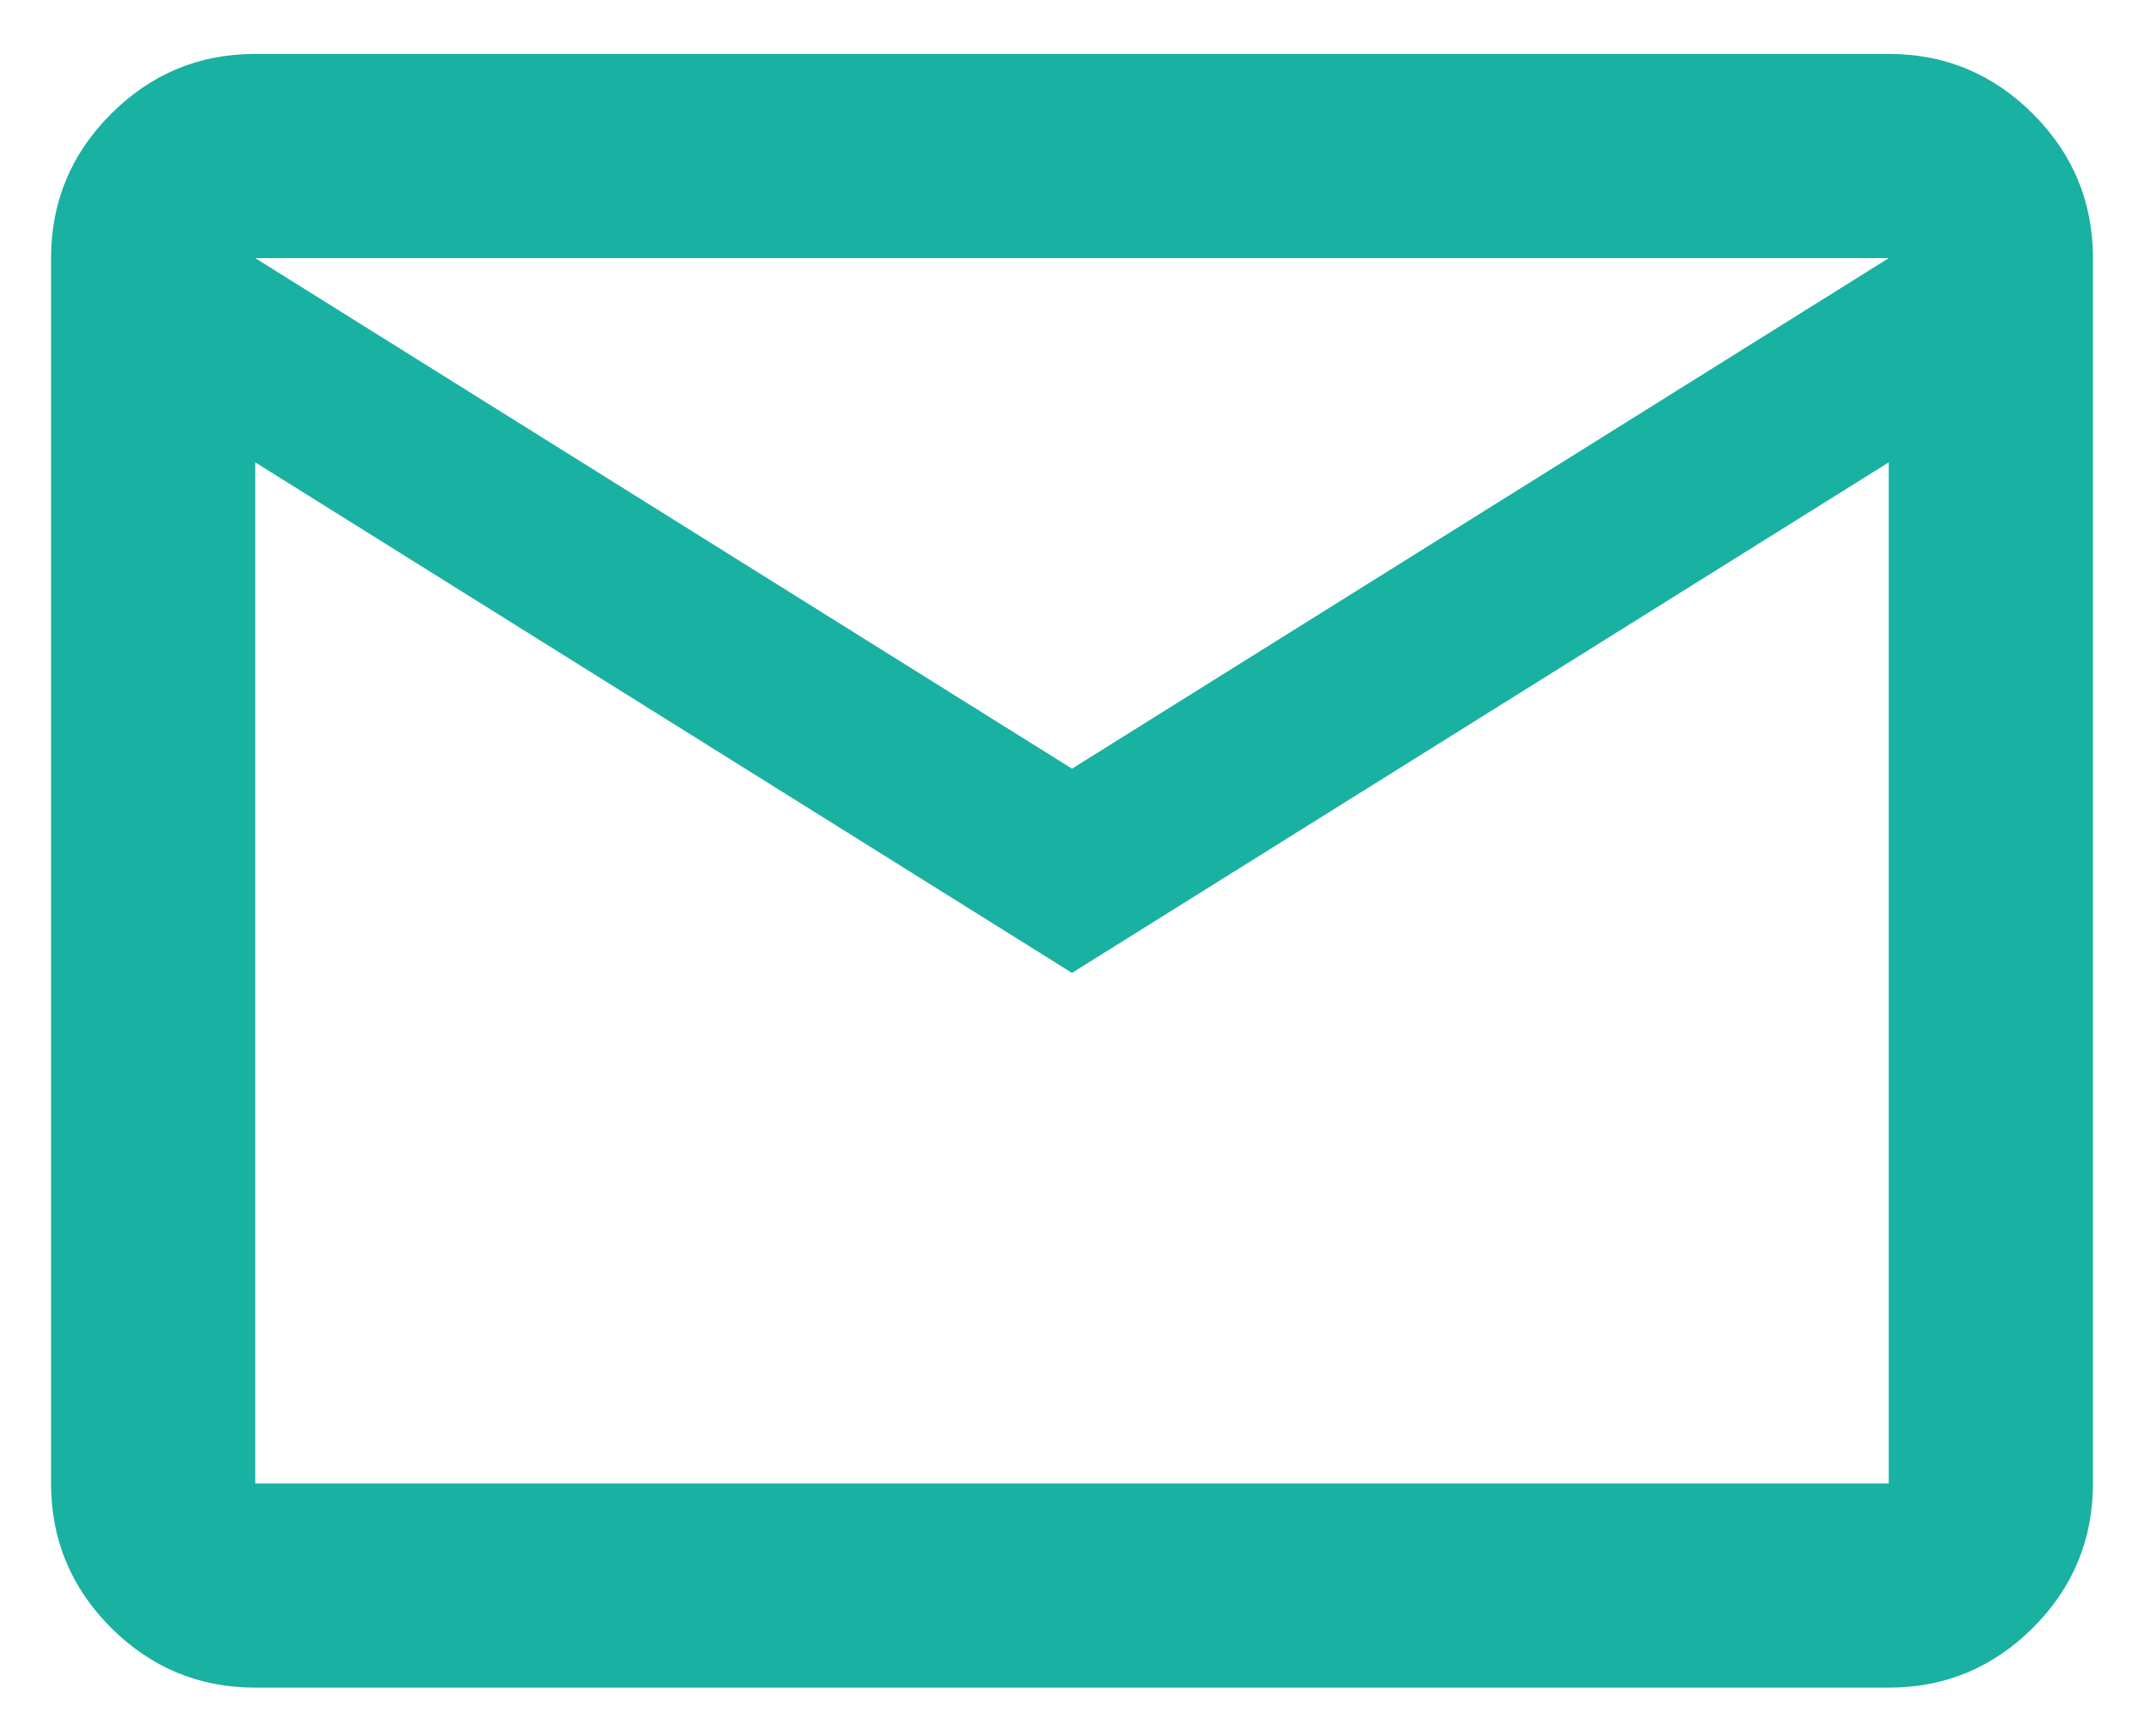 <svg width="21" height="17" viewBox="0 0 21 17" fill="none" xmlns="http://www.w3.org/2000/svg">
<path d="M2.5 16.528C1.95 16.528 1.479 16.332 1.087 15.941C0.696 15.549 0.5 15.078 0.5 14.528V2.528C0.5 1.978 0.696 1.507 1.087 1.116C1.479 0.724 1.95 0.528 2.5 0.528H18.5C19.05 0.528 19.521 0.724 19.913 1.116C20.304 1.507 20.5 1.978 20.5 2.528V14.528C20.5 15.078 20.304 15.549 19.913 15.941C19.521 16.332 19.05 16.528 18.5 16.528H2.5ZM10.5 9.528L2.5 4.528V14.528H18.5V4.528L10.5 9.528ZM10.5 7.528L18.5 2.528H2.5L10.5 7.528ZM2.5 4.528V2.528V14.528V4.528Z" fill="#19B1A1"/>
</svg>
